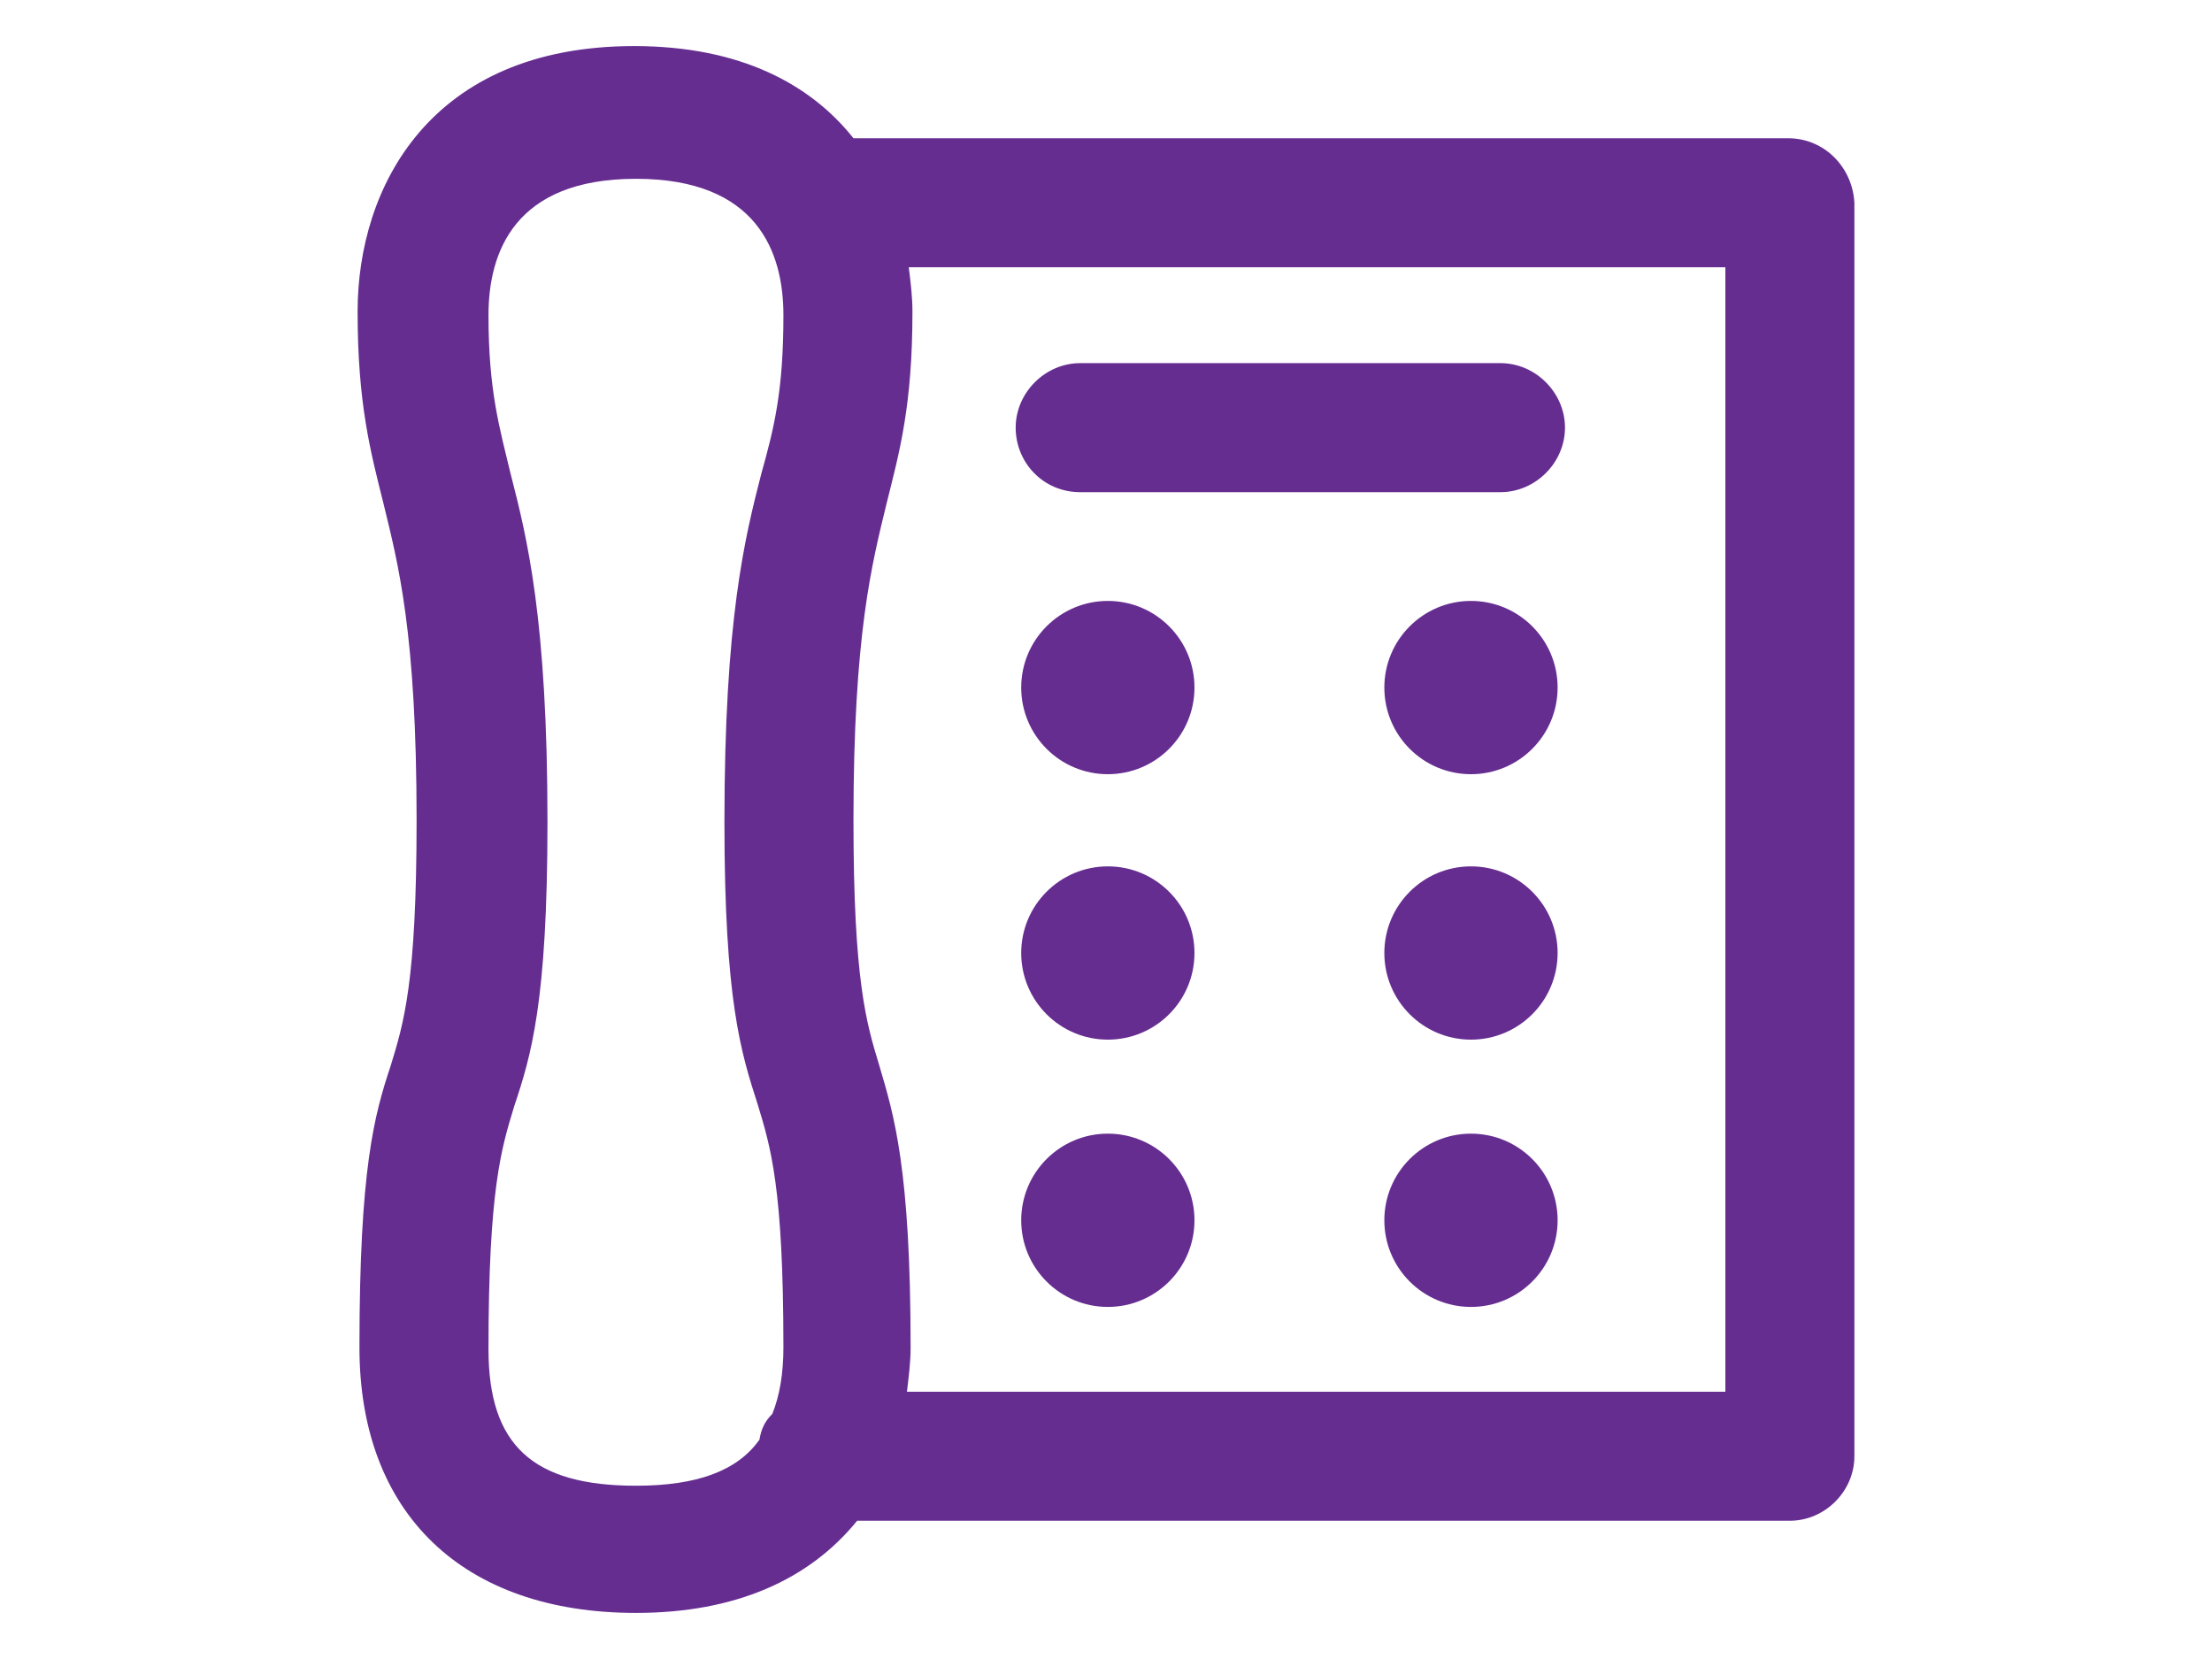 <?xml version="1.0" encoding="utf-8"?>
<!-- Generator: Adobe Illustrator 22.1.0, SVG Export Plug-In . SVG Version: 6.00 Build 0)  -->
<svg version="1.1" id="レイヤー_1" xmlns="http://www.w3.org/2000/svg" xmlns:xlink="http://www.w3.org/1999/xlink" x="0px"
	 y="0px" viewBox="0 0 120 90" style="enable-background:new 0 0 120 90;" xml:space="preserve">
<style type="text/css">
	.st0{fill:#662D91;}
</style>
<g>
	<g>
		<path class="st0" d="M58.6,26.7h22.8c1.9,0,3.5-1.6,3.5-3.5s-1.6-3.5-3.5-3.5H58.6c-1.9,0-3.5,1.6-3.5,3.5S56.6,26.7,58.6,26.7z"
			/>
		<circle class="st0" cx="60.1" cy="37.3" r="4.7"/>
		<circle class="st0" cx="79.8" cy="37.3" r="4.7"/>
		<circle class="st0" cx="60.1" cy="66.2" r="4.7"/>
		<circle class="st0" cx="79.8" cy="66.2" r="4.7"/>
		<circle class="st0" cx="60.1" cy="51.7" r="4.7"/>
		<circle class="st0" cx="79.8" cy="51.7" r="4.7"/>
		<path class="st0" d="M97,7.5H46.3c-2.3-2.9-6.1-5-11.9-5c-11.1,0-15,7.7-15,14.4c0,5,0.7,7.6,1.4,10.4c0.8,3.3,1.8,7,1.8,17.2
			c0,8.8-0.7,11-1.4,13.3c-0.9,2.7-1.7,5.6-1.7,15.3c0,9,5.6,14.4,15,14.4c5.4,0,9.4-1.8,12-5h50.6c1.9,0,3.5-1.6,3.5-3.5V11
			C100.5,9.1,99,7.5,97,7.5z M41.1,59.9c0.7,2.3,1.4,4.5,1.4,13.2c0,1.4-0.2,2.6-0.6,3.6c-0.4,0.4-0.6,0.8-0.7,1.4
			c-1.2,1.7-3.4,2.5-6.7,2.5c-5.6,0-8-2.2-8-7.4c0-8.7,0.7-10.9,1.4-13.2c0.9-2.7,1.8-5.6,1.8-15.4c0-11-1.1-15.4-2-18.9
			c-0.6-2.5-1.2-4.5-1.2-8.6c0-3.4,1.4-7.4,8-7.4s8,4,8,7.4c0,4.1-0.5,6.1-1.2,8.6c-0.9,3.5-2,7.9-2,18.9
			C39.3,54.3,40.2,57.1,41.1,59.9z M93.6,75.5H49.2c0.1-0.8,0.2-1.6,0.2-2.4c0-9.7-0.9-12.6-1.7-15.3c-0.7-2.3-1.4-4.6-1.4-13.3
			c0-10.1,1-13.9,1.8-17.2c0.7-2.8,1.4-5.3,1.4-10.4c0-0.8-0.1-1.6-0.2-2.4h44.3V75.5L93.6,75.5z"/>
	</g>
</g>
</svg>

